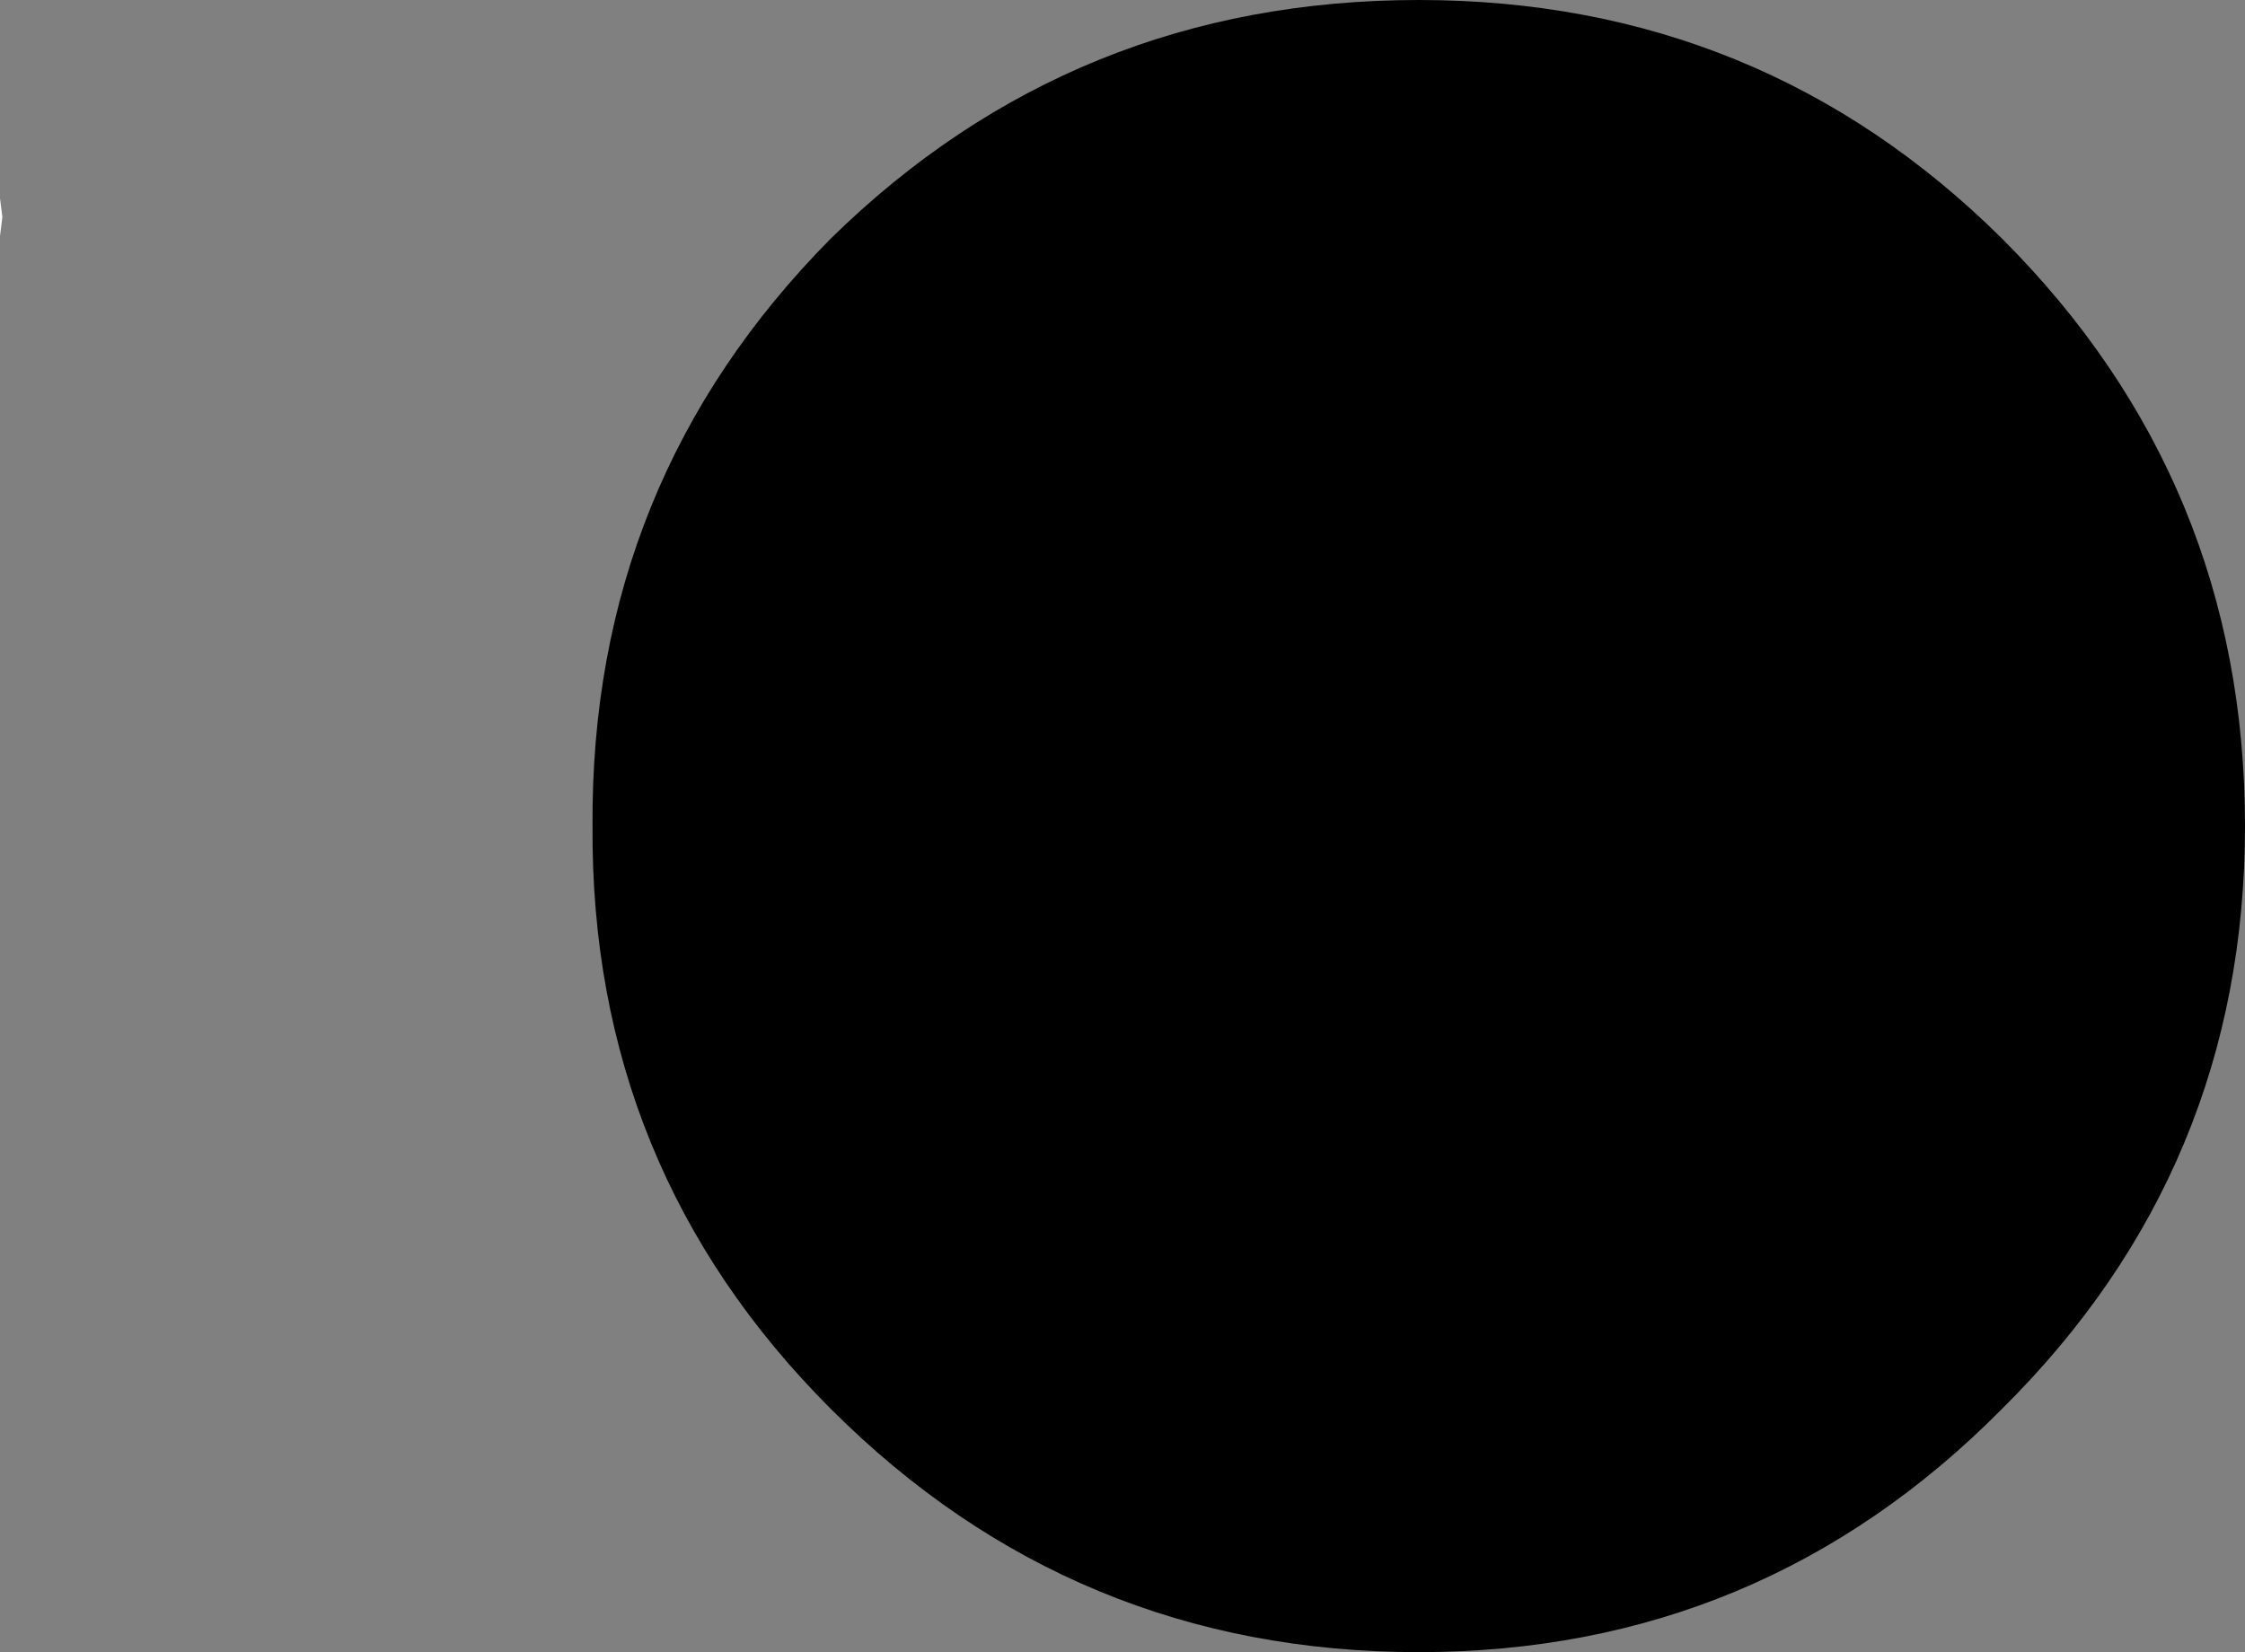 <?xml version="1.0" encoding="UTF-8" standalone="no"?>
<svg xmlns:xlink="http://www.w3.org/1999/xlink" height="35.0px" width="47.55px" xmlns="http://www.w3.org/2000/svg">
  <rect width="100%" height="100%" fill="#808080" stroke="none"/>
  <g transform="matrix(1.0, 0.0, 0.0, 1.0, 30.5, 17.0)">
    <path d="M-0.45 -17.0 Q6.8 -17.0 11.9 -11.95 17.05 -6.8 17.05 0.5 17.05 7.75 11.9 12.85 6.8 18.0 -0.45 18.0 -7.75 18.0 -12.9 12.85 -18.0 7.75 -17.95 0.5 -18.0 -6.8 -12.9 -11.95 -7.75 -17.0 -0.45 -17.0" fill="#000000" fill-rule="evenodd" stroke="none"/>
    <path d="M-30.45 -12.4 L-30.5 -12.0 -30.5 -12.8 -30.45 -12.4" fill="#ffffff" fill-rule="evenodd" stroke="none"/>
  </g>
</svg>
